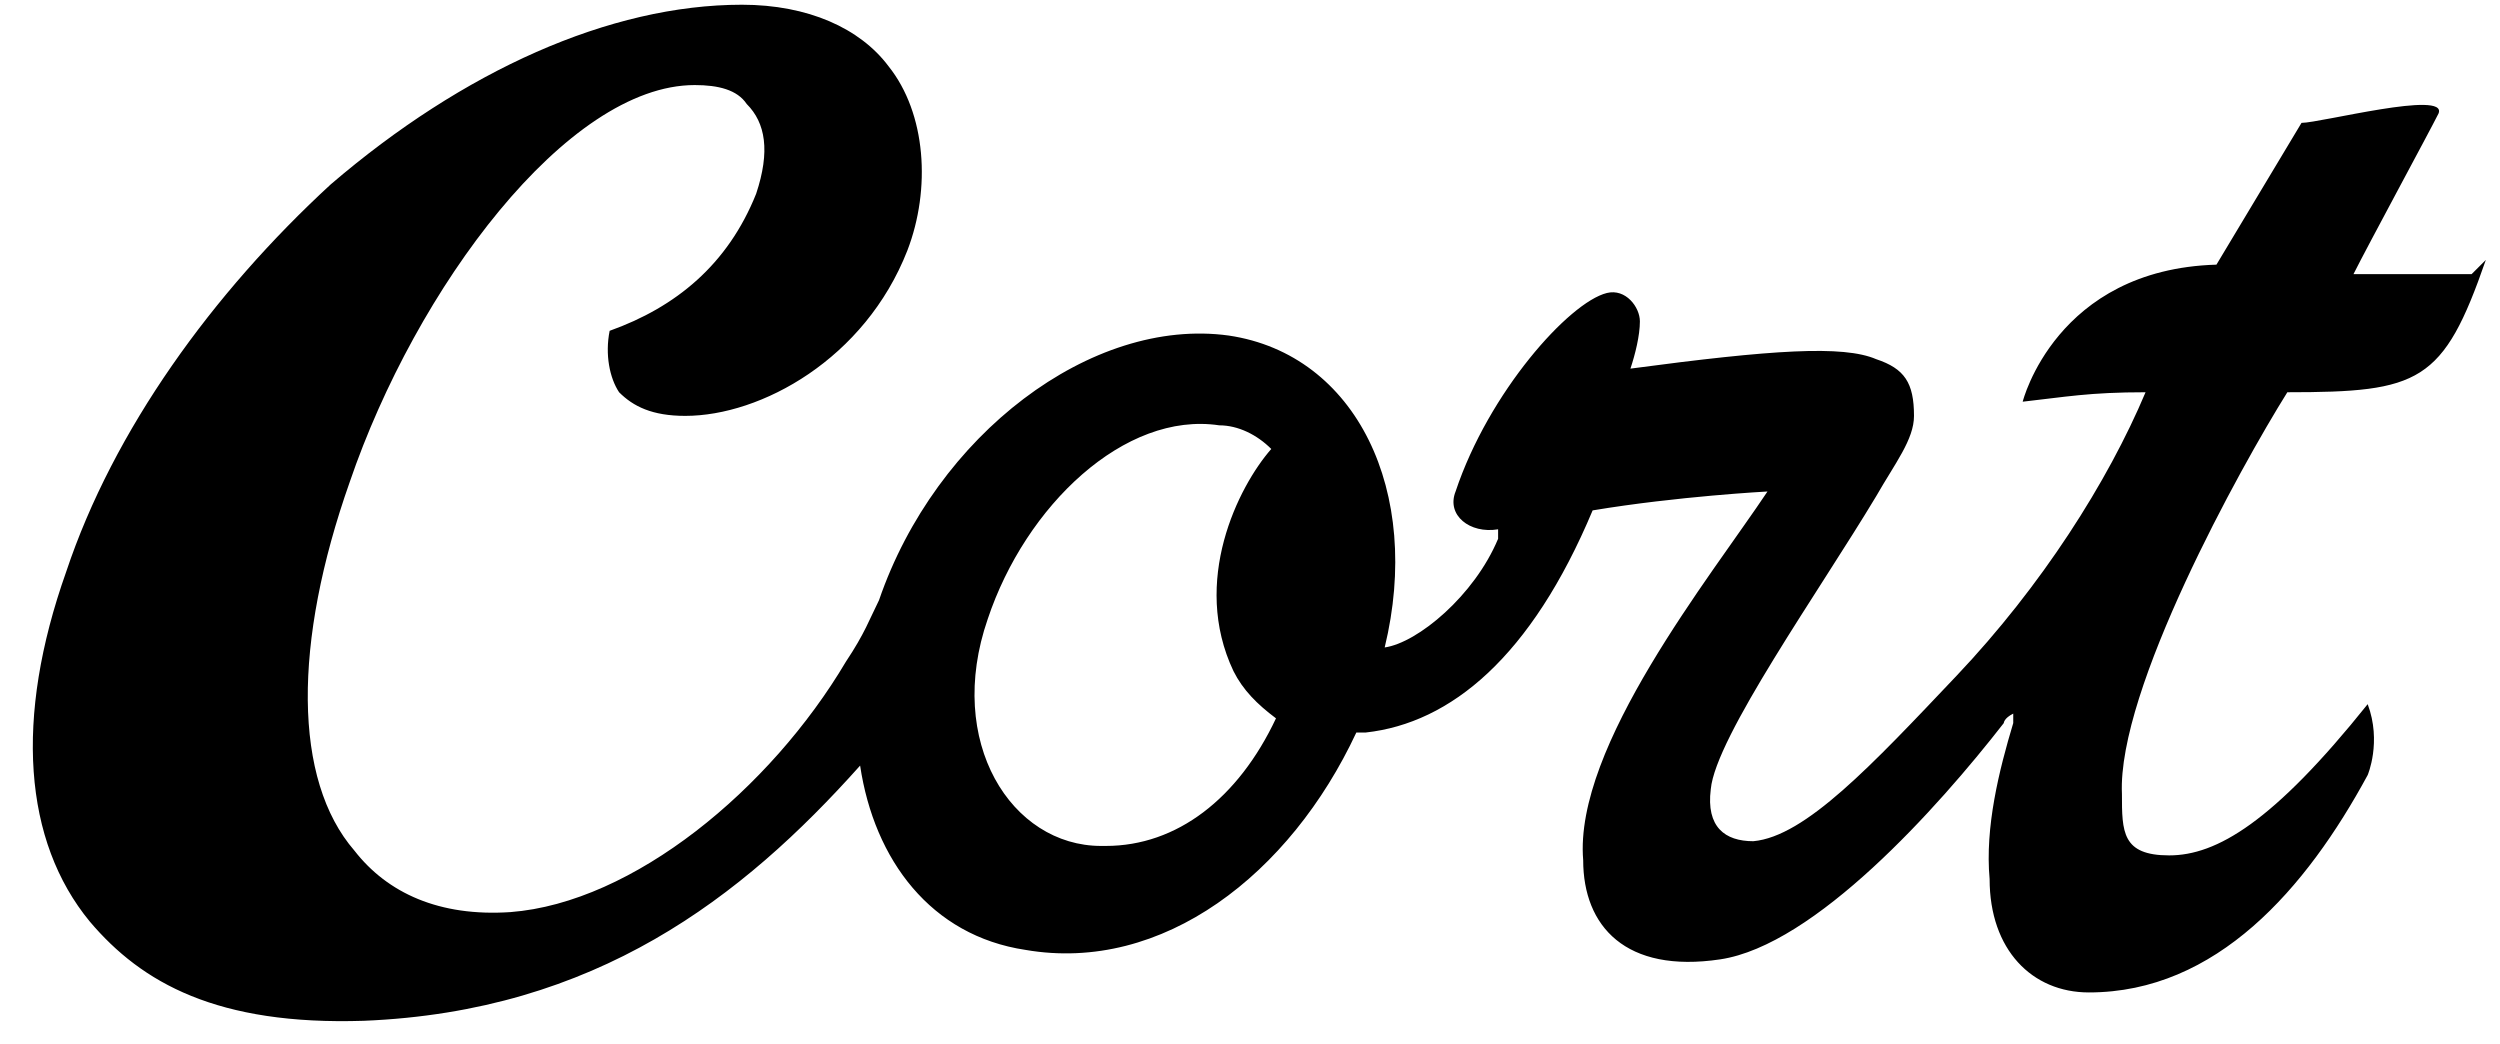 <svg viewBox="0 0 52.9 22.1" version="1.1" xmlns="http://www.w3.org/2000/svg">
  
  <g>
    <g data-name="레이어_1" id="_레이어_1">
      <path d="M52.3,5.8h-2.5c.3-.6,1.6-3,1.8-3.4.2-.5-2.5.2-2.9.2,0,0-.9,1.5-1.8,3-3.4.1-4.1,2.9-4.1,2.9.9-.1,1.4-.2,2.6-.2-.8,1.9-2.2,4.1-4,6s-3.2,3.4-4.3,3.5c-.6,0-1-.3-.9-1.1.1-1.1,2.3-4.2,3.5-6.2.4-.7.8-1.2.8-1.7,0-.7-.2-1-.8-1.2-.7-.3-2.2-.2-5.2.2.1-.3.2-.7.2-1,0-.3-.3-.7-.7-.6-.8.2-2.5,2.1-3.2,4.2-.2.5.3.9.9.8,0,0,0,.1,0,.2-.5,1.2-1.7,2.2-2.4,2.3.8-3.3-.6-6.2-3.3-6.6-2.9-.4-6.2,2.1-7.4,5.6,0,0,0,0,0,0-.2.4-.3.7-.7,1.3-1.6,2.7-4.5,5.1-7.1,5.3-1.5.1-2.6-.4-3.3-1.3-1.3-1.5-1.3-4.4-.1-7.8C8.8,6.1,12,1.8,14.7,1.8c.5,0,.9.1,1.1.4.4.4.5,1,.2,1.9-.6,1.5-1.7,2.4-3.1,2.9-.1.5,0,1,.2,1.3.3.3.7.5,1.4.5,1.6,0,3.8-1.2,4.7-3.5.5-1.3.4-2.9-.4-3.9-.6-.8-1.7-1.3-3.1-1.3-2.8,0-5.9,1.4-8.7,3.8-2.5,2.3-4.6,5.2-5.6,8.2-1.1,3.1-.9,5.7.5,7.4,1.1,1.3,2.7,2.2,5.8,2.1,4.9-.2,8-2.6,10.5-5.4.3,2,1.5,3.6,3.5,3.9,2.9.5,5.6-1.6,7-4.6,0,0,.1,0,.2,0,1.8-.2,3.5-1.6,4.8-4.7,1.8-.3,3.7-.4,3.7-.4,0,0,0,0,0,0-1.2,1.8-4.1,5.4-3.9,7.8,0,1.4.9,2.4,2.9,2.1,2-.3,4.6-3.2,6-5,0,0,0-.1.2-.2,0,0,0,0,0,0,0,.2,0,.2,0,.2-.3,1-.6,2.2-.5,3.3,0,1.5.9,2.4,2.1,2.4,2.7,0,4.6-2.2,5.9-4.6,0,0,.3-.7,0-1.5-2,2.5-3.2,3.2-4.2,3.2s-1-.5-1-1.3c-.1-2.2,2.5-6.9,3.5-8.5,2.8,0,3.3-.2,4.2-2.8ZM23.3,17.9c-1.9,0-3.3-2.2-2.4-4.8.8-2.4,2.9-4.4,4.9-4.1.4,0,.8.2,1.1.5-.7.8-1.7,2.8-.8,4.7.2.4.5.7.9,1-.8,1.7-2.1,2.7-3.6,2.7Z"></path>
    </g>
  </g>
</svg>